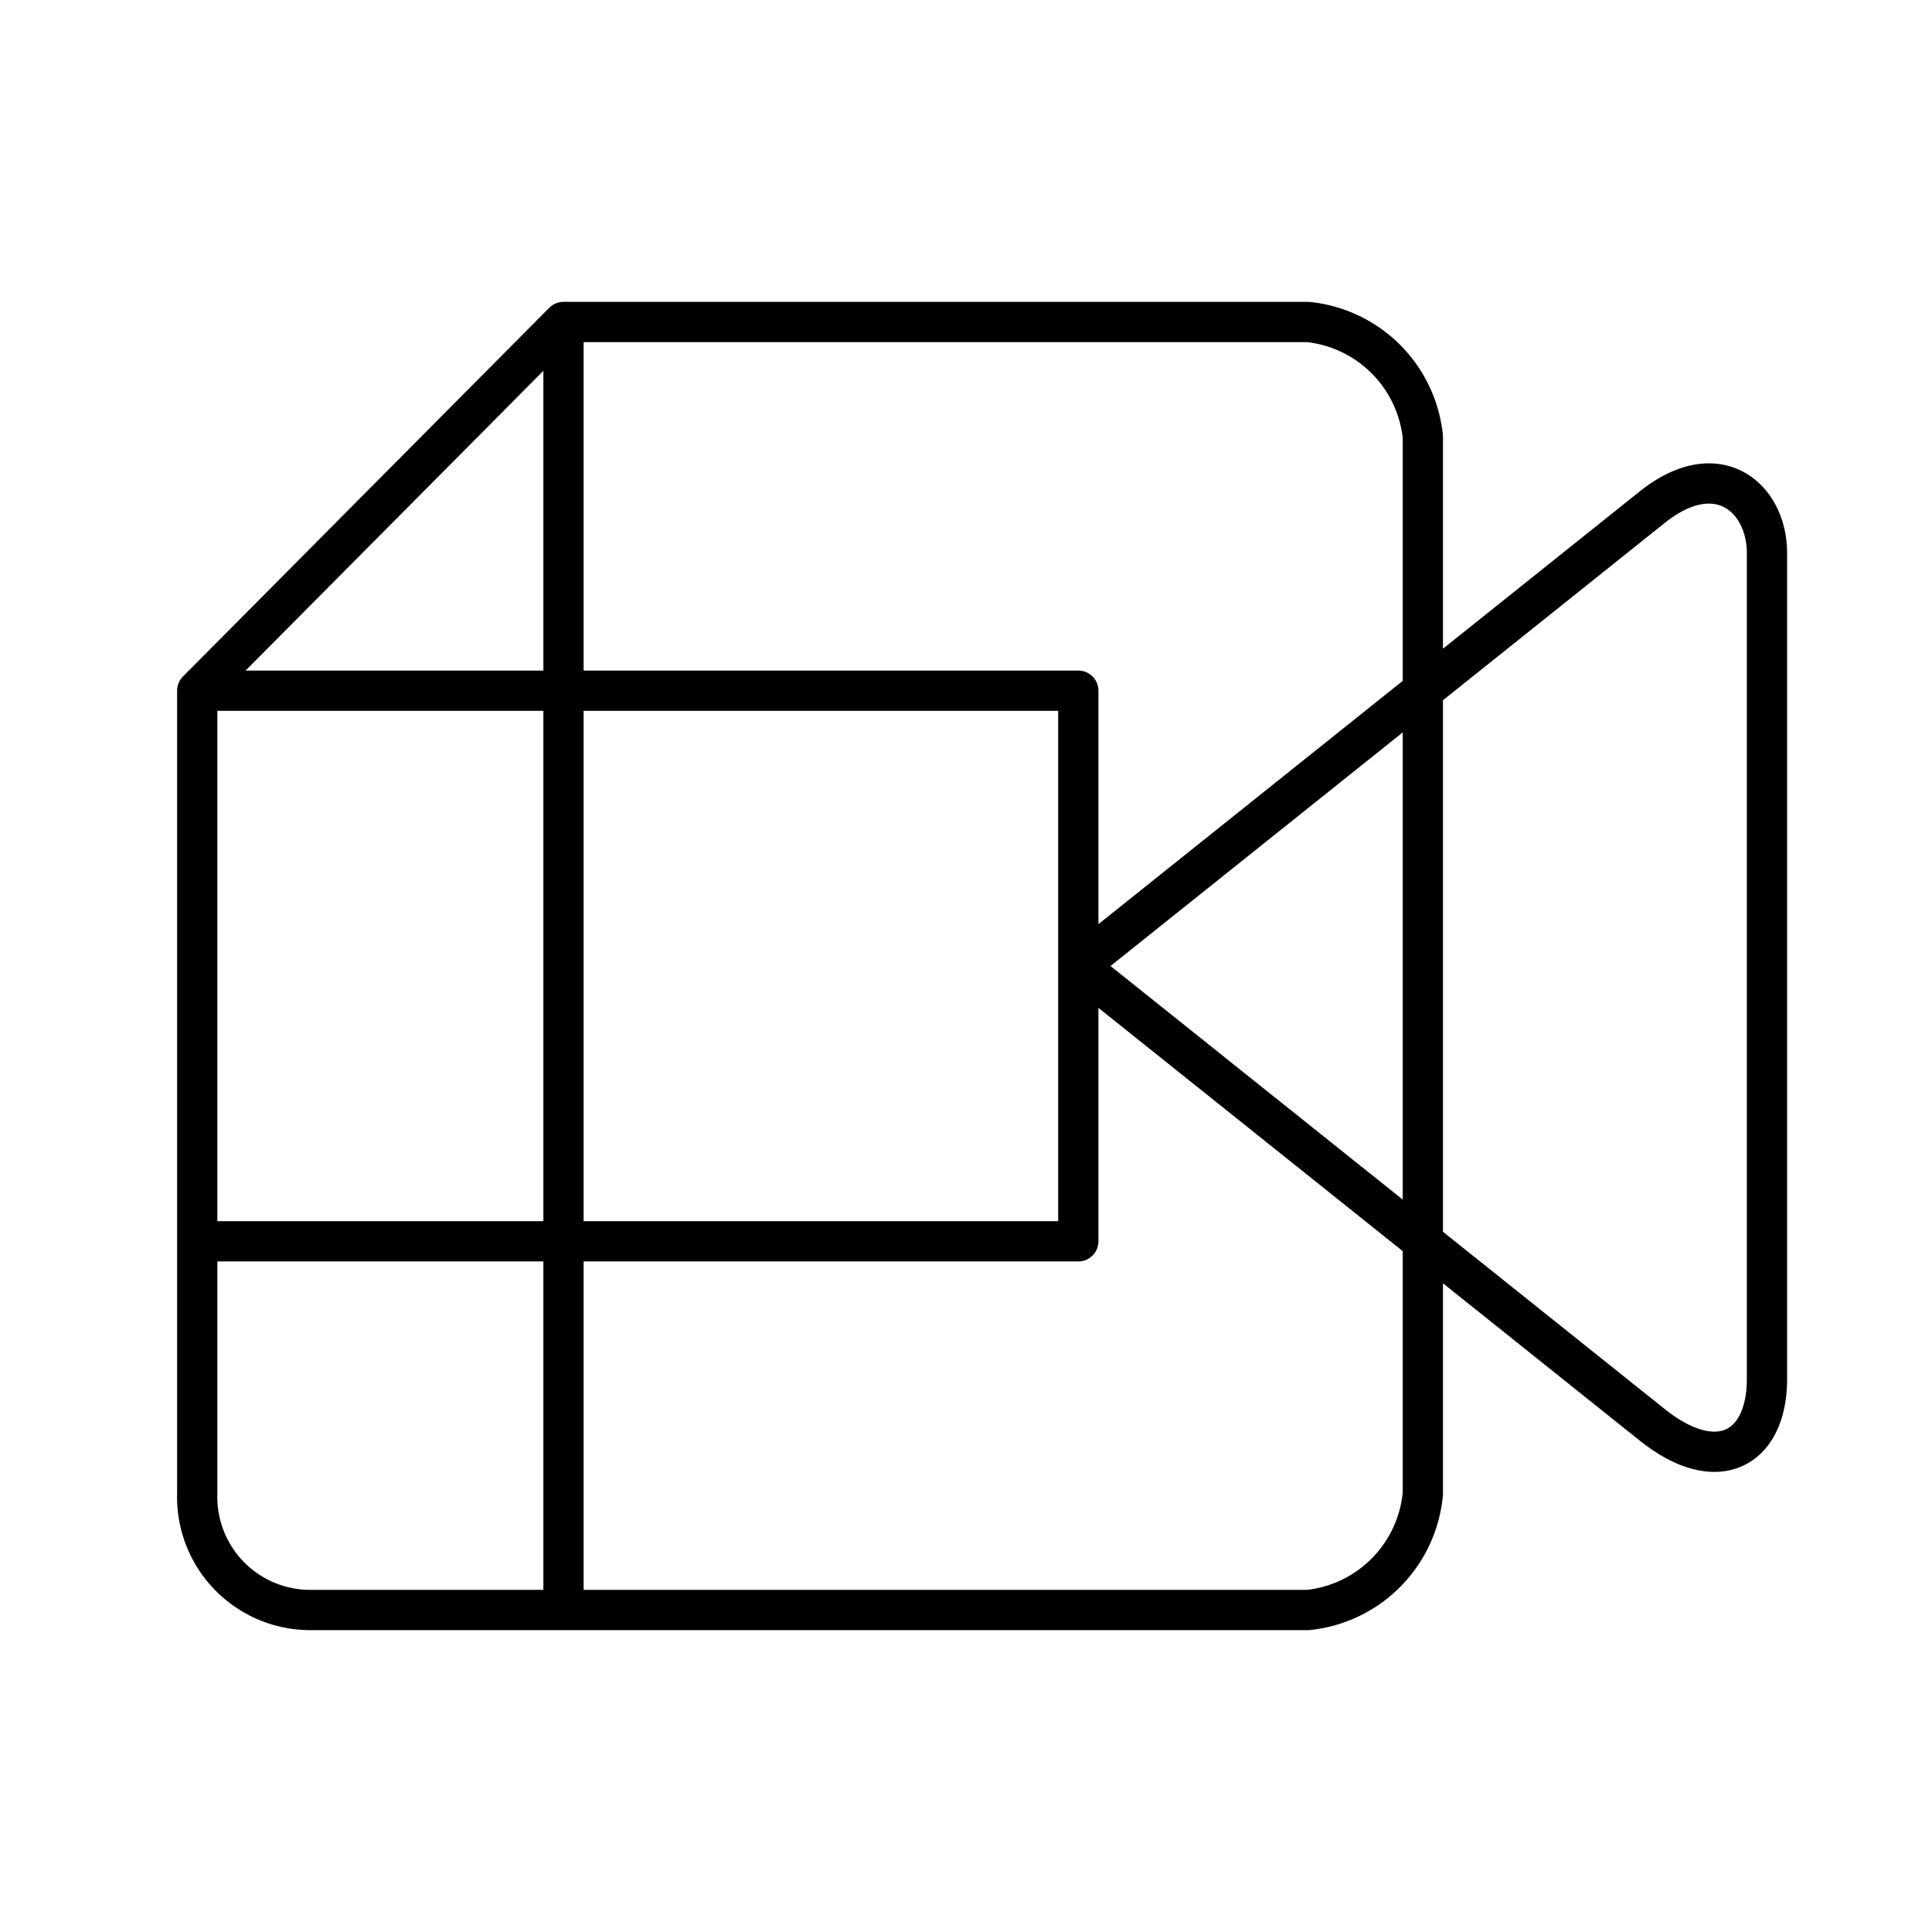 <?xml version="1.0" encoding="utf-8"?>
<!-- Generator: www.svgicons.com -->
<svg xmlns="http://www.w3.org/2000/svg" width="800" height="800" viewBox="0 0 48 48">
<path fill="none" stroke="currentColor" stroke-linecap="round" stroke-linejoin="round" d="M41.05 12.6c1.63-1.3 2.85-.23 2.85 1.14v20.52c0 1.73-1.22 2.44-2.85 1.14L26.79 24ZM14 8v32M4.9 17.16h21.89v13.68H4.9m0-13.68L14 8h18.5a3.2 3.2 0 0 1 2.85 2.85v26.26A3.2 3.2 0 0 1 32.5 40H7.75a2.81 2.81 0 0 1-2.85-2.89Z"/>
</svg>